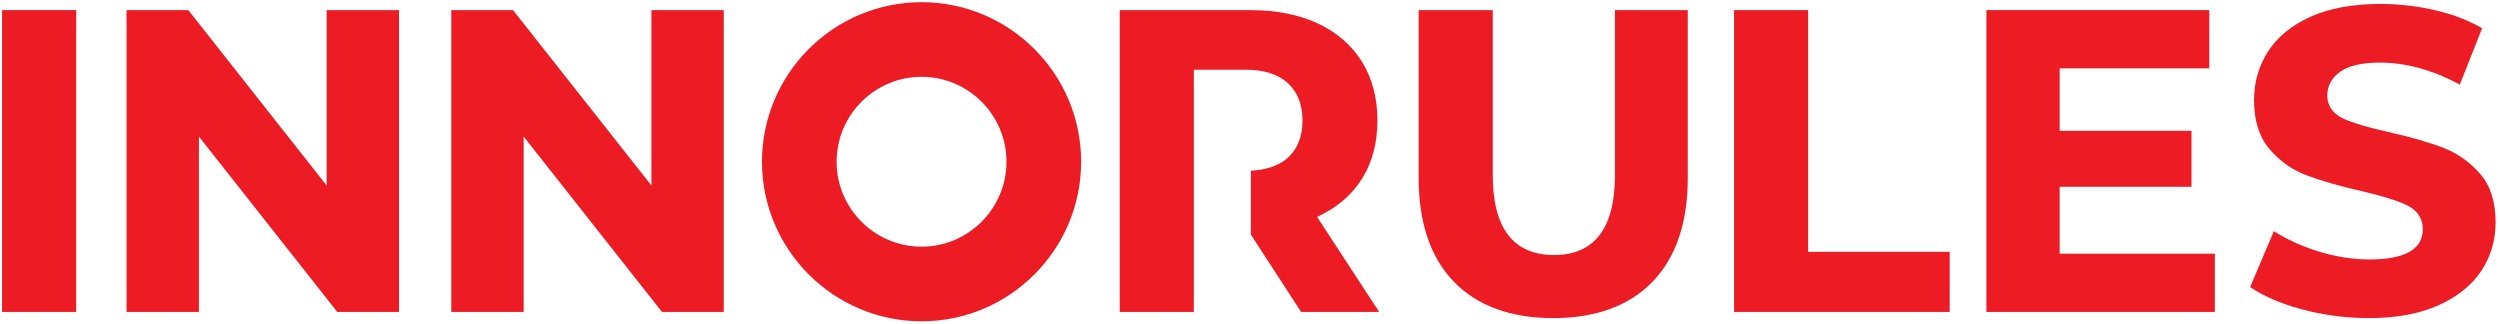 <svg width="486" height="63" viewBox="0 0 486 63" fill="none" xmlns="http://www.w3.org/2000/svg">
<path d="M0.406 60.641H14.812V1.964H0.406V60.641Z" fill="#ED1C24"/>
<path d="M36.609 1.964H24.599V60.641H38.672V26.552L40.38 28.719L65.562 60.641H77.568V1.964H63.5V36.062L61.792 33.891" fill="#ED1C24"/>
<path d="M99.734 1.964H87.729V60.641H101.802V26.552L103.51 28.719L128.687 60.641H140.698V1.964H126.635V36.062L124.927 33.891" fill="#ED1C24"/>
<path d="M302.115 49.573C294.198 49.573 290.193 44.354 290.193 34.062V1.969H275.786V34.589C275.786 43.292 278.094 50.083 282.641 54.776C287.193 59.464 293.682 61.839 301.948 61.839C310.203 61.839 316.698 59.464 321.245 54.776C325.802 50.078 328.104 43.286 328.104 34.589V1.969H313.943V34.062C313.943 44.354 309.958 49.573 302.115 49.573Z" fill="#ED1C24"/>
<path d="M351.5 48.958V1.969H337.099V60.641H379.021V48.958H352.464" fill="#ED1C24"/>
<path d="M400.401 49.318V36.312H426.026V25.427H400.401V13.292H429.484V1.964H386.156V60.641H430.563V49.318H401.359" fill="#ED1C24"/>
<path d="M482.208 33.88C480.219 31.568 477.818 29.849 475.083 28.776C472.255 27.672 468.625 26.63 464.302 25.667C460.37 24.787 457.453 23.922 455.625 23.094C452.984 21.875 452.427 19.969 452.427 18.588C452.427 16.641 453.312 15.052 455.068 13.854C456.75 12.724 459.25 12.172 462.703 12.172C467.703 12.172 472.911 13.604 478.193 16.438L482.526 5.484C479.974 4.016 477.031 2.865 473.766 2.073C470.177 1.208 466.484 0.766 462.786 0.766C457.37 0.766 452.771 1.615 449.12 3.276C445.495 4.922 442.729 7.177 440.927 9.974C439.115 12.771 438.187 15.963 438.187 19.443C438.187 23.406 439.172 26.573 441.094 28.87C443.062 31.208 445.453 32.938 448.208 34.01C451.089 35.115 454.703 36.156 458.953 37.115C463.031 38.068 465.906 38.953 467.76 39.823C470.437 41.083 470.995 43.083 470.995 44.547C470.995 48.458 467.516 50.438 460.641 50.438C457.276 50.438 453.797 49.87 450.286 48.745C447.224 47.76 444.453 46.474 442.036 44.943L437.427 55.802C439.979 57.542 443.266 58.969 447.224 60.062C451.505 61.24 455.984 61.839 460.562 61.839C465.901 61.839 470.484 60.979 474.167 59.286C477.812 57.625 480.589 55.37 482.417 52.578C484.229 49.812 485.146 46.672 485.146 43.24C485.146 39.292 484.156 36.135 482.208 33.88Z" fill="#ED1C24"/>
<path d="M256.047 42.177L257.005 41.693C260.458 39.938 263.141 37.484 264.979 34.411C266.823 31.312 267.771 27.62 267.771 23.427C267.771 19.068 266.766 15.24 264.786 12.031C262.807 8.844 259.953 6.349 256.292 4.604C252.578 2.859 248.146 1.969 243.099 1.969H217.682V60.641H232.083V13.552H242.12C245.687 13.552 248.453 14.427 250.349 16.151C252.24 17.891 253.203 20.328 253.203 23.427C253.203 26.526 252.24 28.963 250.344 30.677C248.641 32.188 246.229 33.031 243.167 33.182V45.604L252.932 60.641H268.115L256.63 43.073" fill="#ED1C24"/>
<path d="M179.151 47.953C170.047 47.953 162.641 40.542 162.641 31.443C162.641 22.338 170.047 14.932 179.151 14.932C188.255 14.932 195.656 22.338 195.656 31.443C195.656 40.542 188.255 47.953 179.151 47.953ZM179.151 0.427C162.047 0.427 148.13 14.338 148.13 31.443C148.13 48.547 162.047 62.458 179.151 62.458C196.255 62.458 210.172 48.547 210.172 31.443C210.172 14.338 196.255 0.427 179.151 0.427Z" fill="#ED1C24"/>
</svg>
